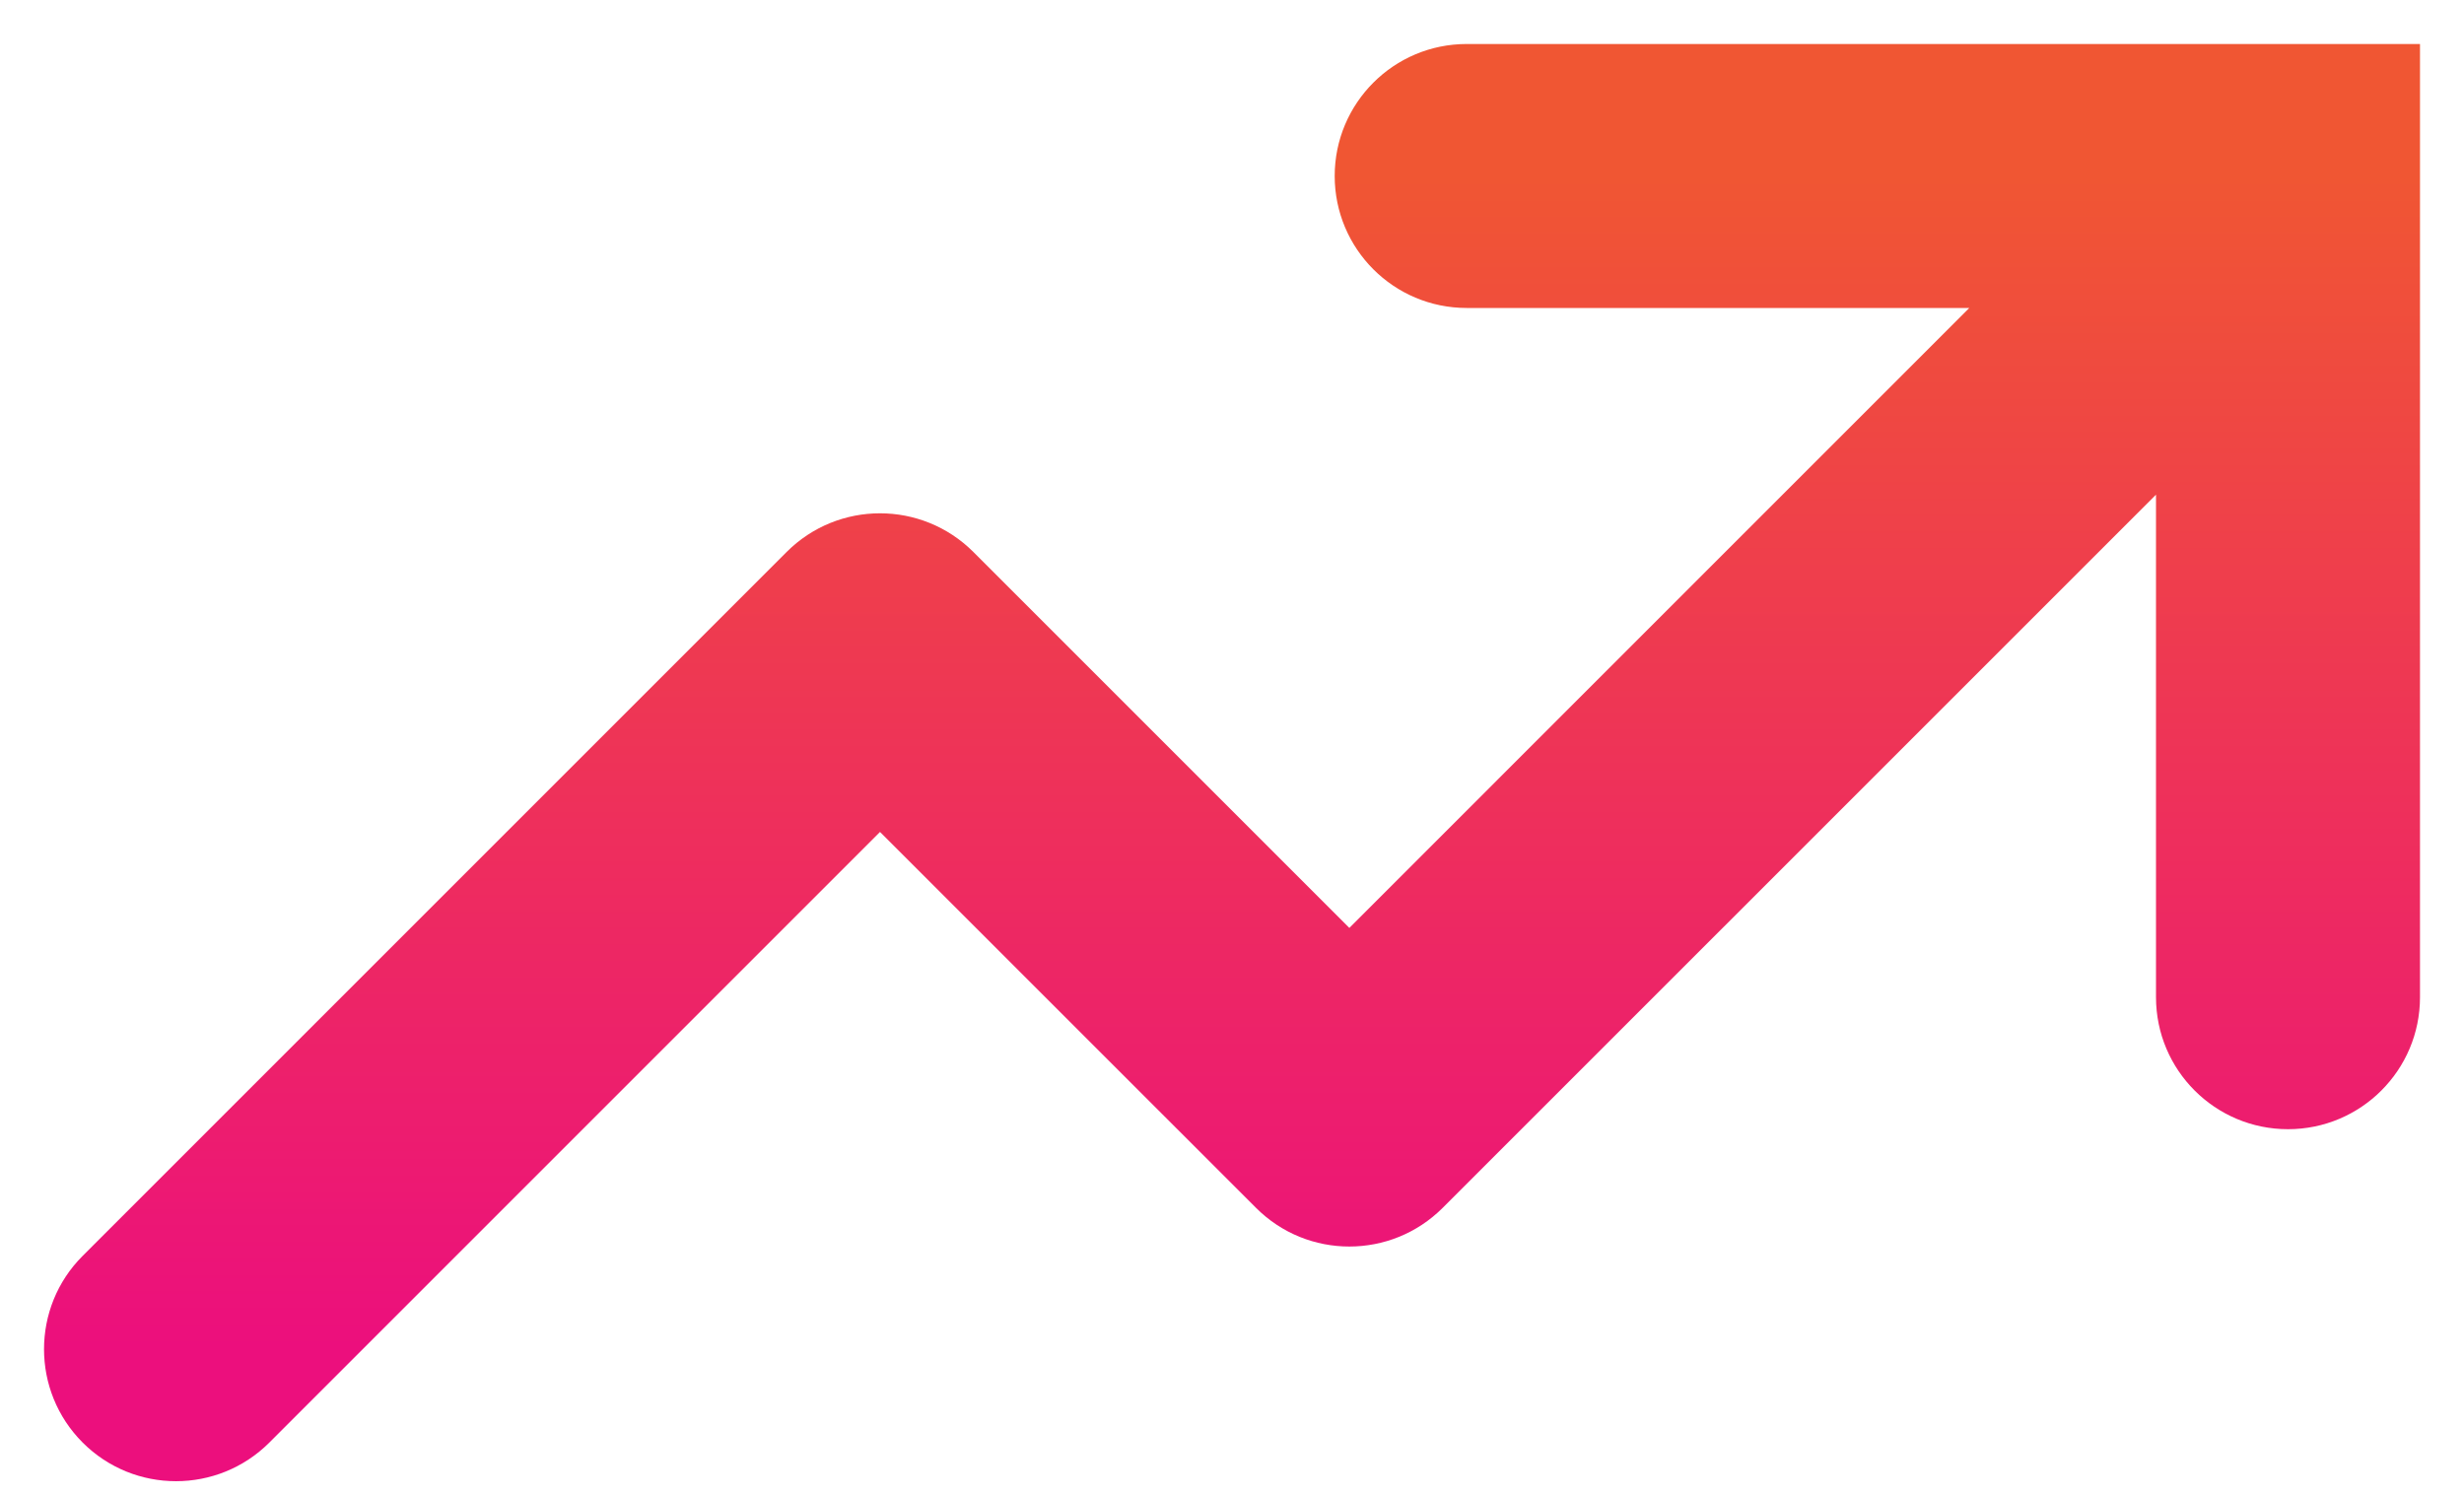 <?xml version="1.0" encoding="utf-8"?>
<svg xmlns="http://www.w3.org/2000/svg" fill="none" height="100%" overflow="visible" preserveAspectRatio="none" style="display: block;" viewBox="0 0 28 17" width="100%">
<path d="M0.939 14.273C0.354 14.858 0.354 15.808 0.939 16.394C1.525 16.98 2.475 16.98 3.061 16.394L2 15.333L0.939 14.273ZM10 7.333L11.061 6.273C10.475 5.687 9.525 5.687 8.939 6.273L10 7.333ZM15.333 12.667L14.273 13.727C14.858 14.313 15.808 14.313 16.394 13.727L15.333 12.667ZM26 2H27.5V0.5H26V2ZM16.667 0.5C15.838 0.5 15.167 1.172 15.167 2C15.167 2.828 15.838 3.5 16.667 3.5V2V0.5ZM24.5 11.333C24.5 12.162 25.172 12.833 26 12.833C26.828 12.833 27.5 12.162 27.5 11.333H26H24.5ZM2 15.333L3.061 16.394L11.061 8.394L10 7.333L8.939 6.273L0.939 14.273L2 15.333ZM10 7.333L8.939 8.394L14.273 13.727L15.333 12.667L16.394 11.606L11.061 6.273L10 7.333ZM15.333 12.667L16.394 13.727L27.061 3.061L26 2L24.939 0.939L14.273 11.606L15.333 12.667ZM16.667 2V3.5H26V2V0.5H16.667V2ZM26 2H24.5V11.333H26H27.5V2H26Z" fill="url(#paint0_linear_0_2618)" id="Vector"/>
<defs>
<linearGradient gradientUnits="userSpaceOnUse" id="paint0_linear_0_2618" x1="14" x2="14" y1="2" y2="15.333">
<stop stop-color="#F05633"/>
<stop offset="1" stop-color="#EC0F7D"/>
</linearGradient>
</defs>
</svg>